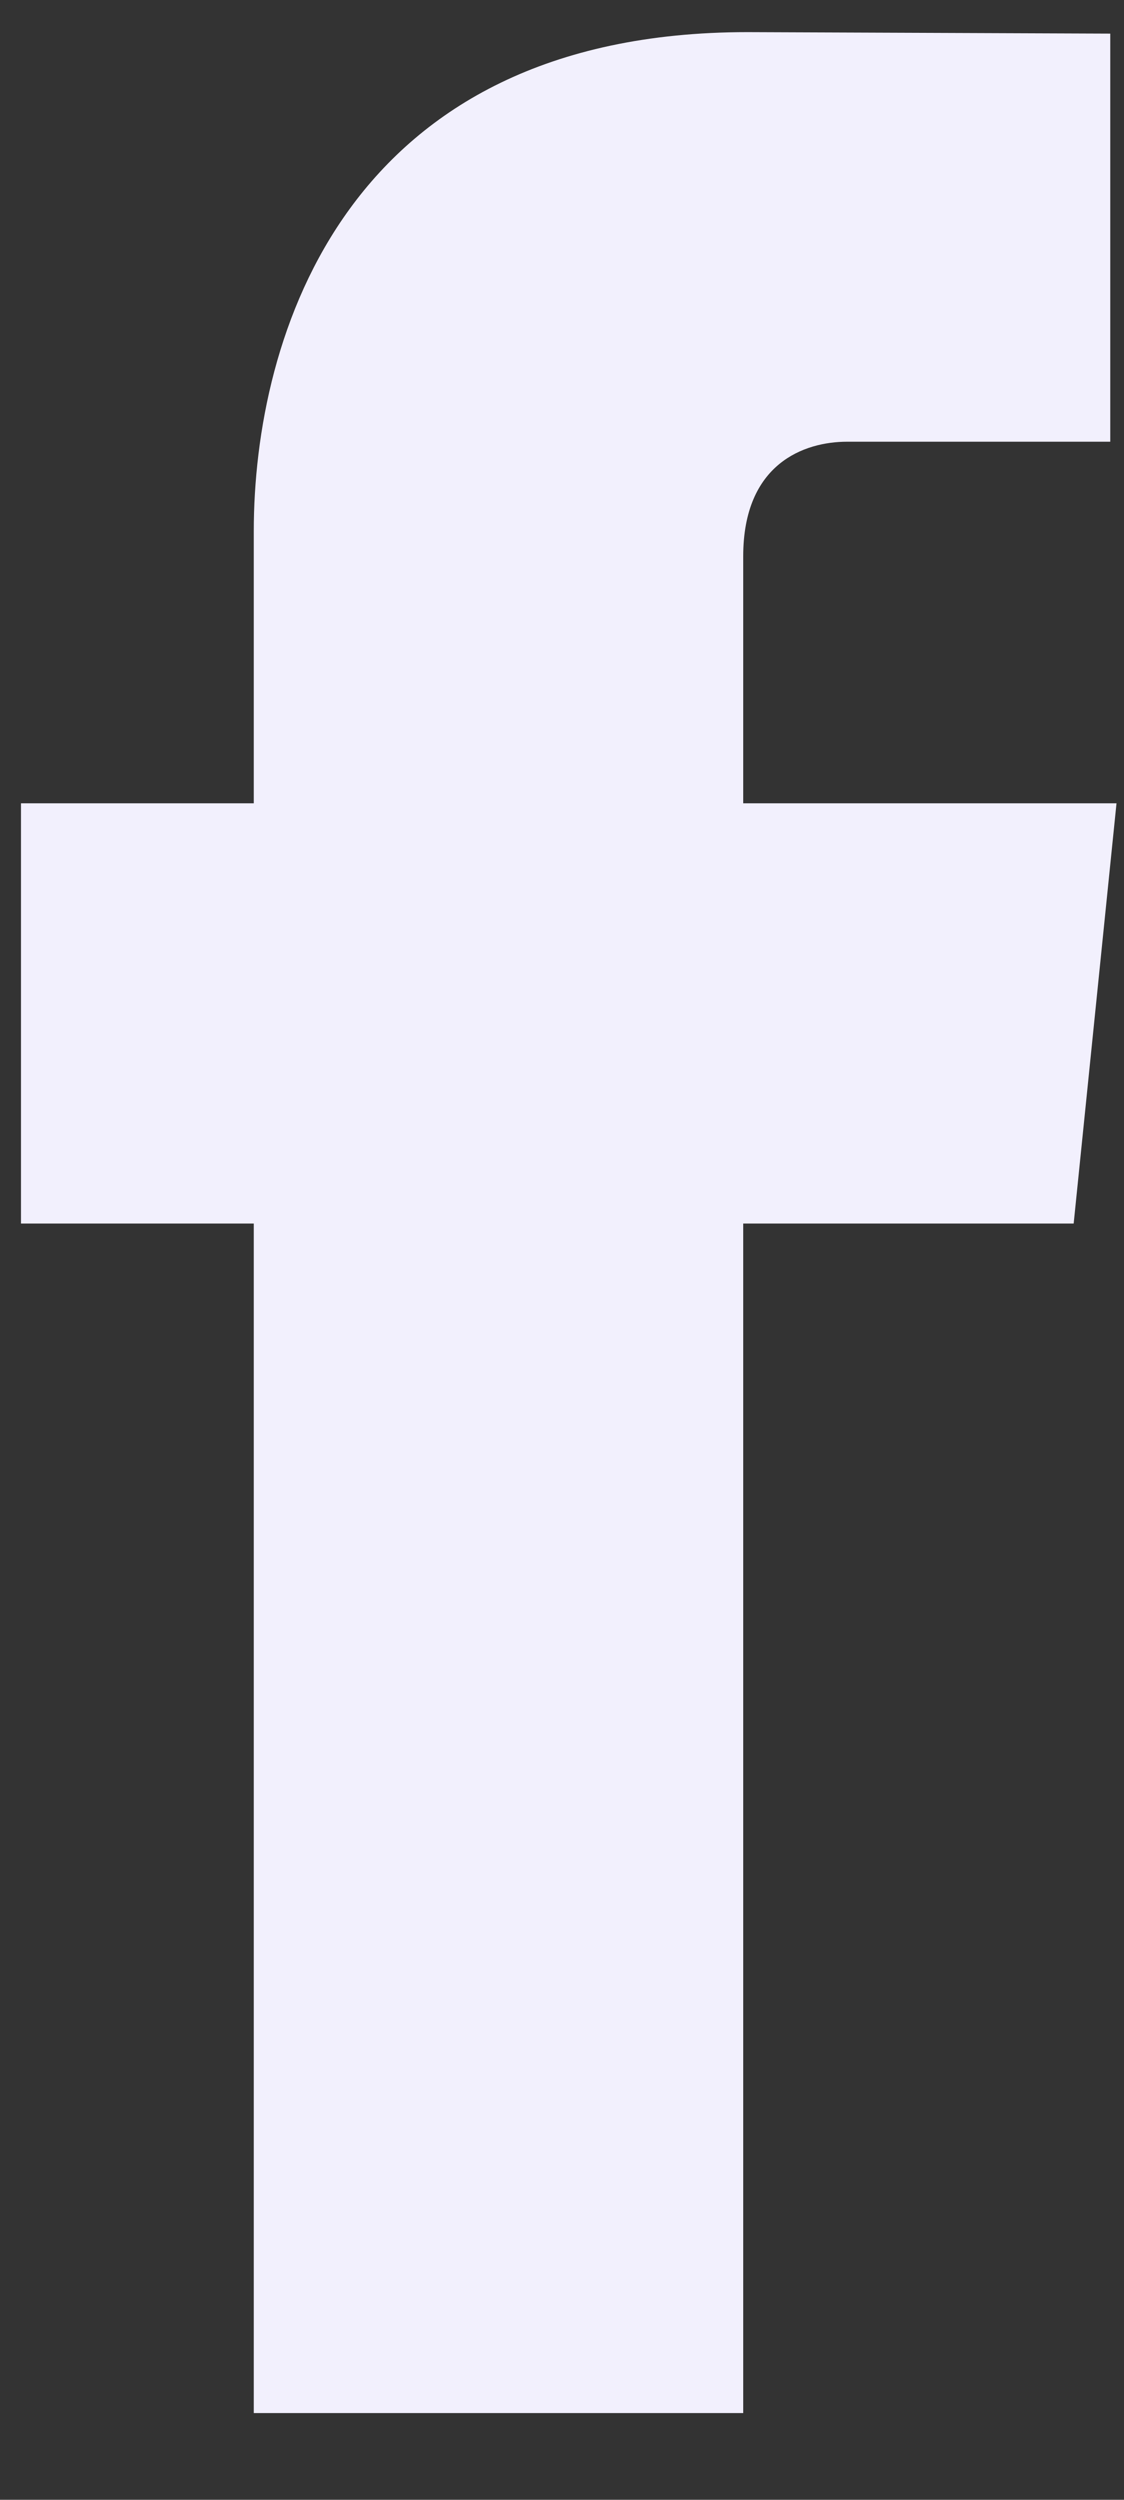<svg width="9" height="20" viewBox="0 0 9 20" fill="none" xmlns="http://www.w3.org/2000/svg">
<rect x="0" y="0" width="9" height="20" fill="#333333" stroke="none"/>
<path fill-rule="evenodd" clip-rule="evenodd" d="M8.597 9.789H5.951V19.306H2.032V9.789H0.168V6.427H2.032V4.25C2.032 2.695 2.764 0.257 5.986 0.257L8.89 0.269V3.534H6.783C6.44 3.534 5.951 3.708 5.951 4.451V6.427H8.94L8.597 9.789Z" fill="#F2F0FD"/>
</svg>
